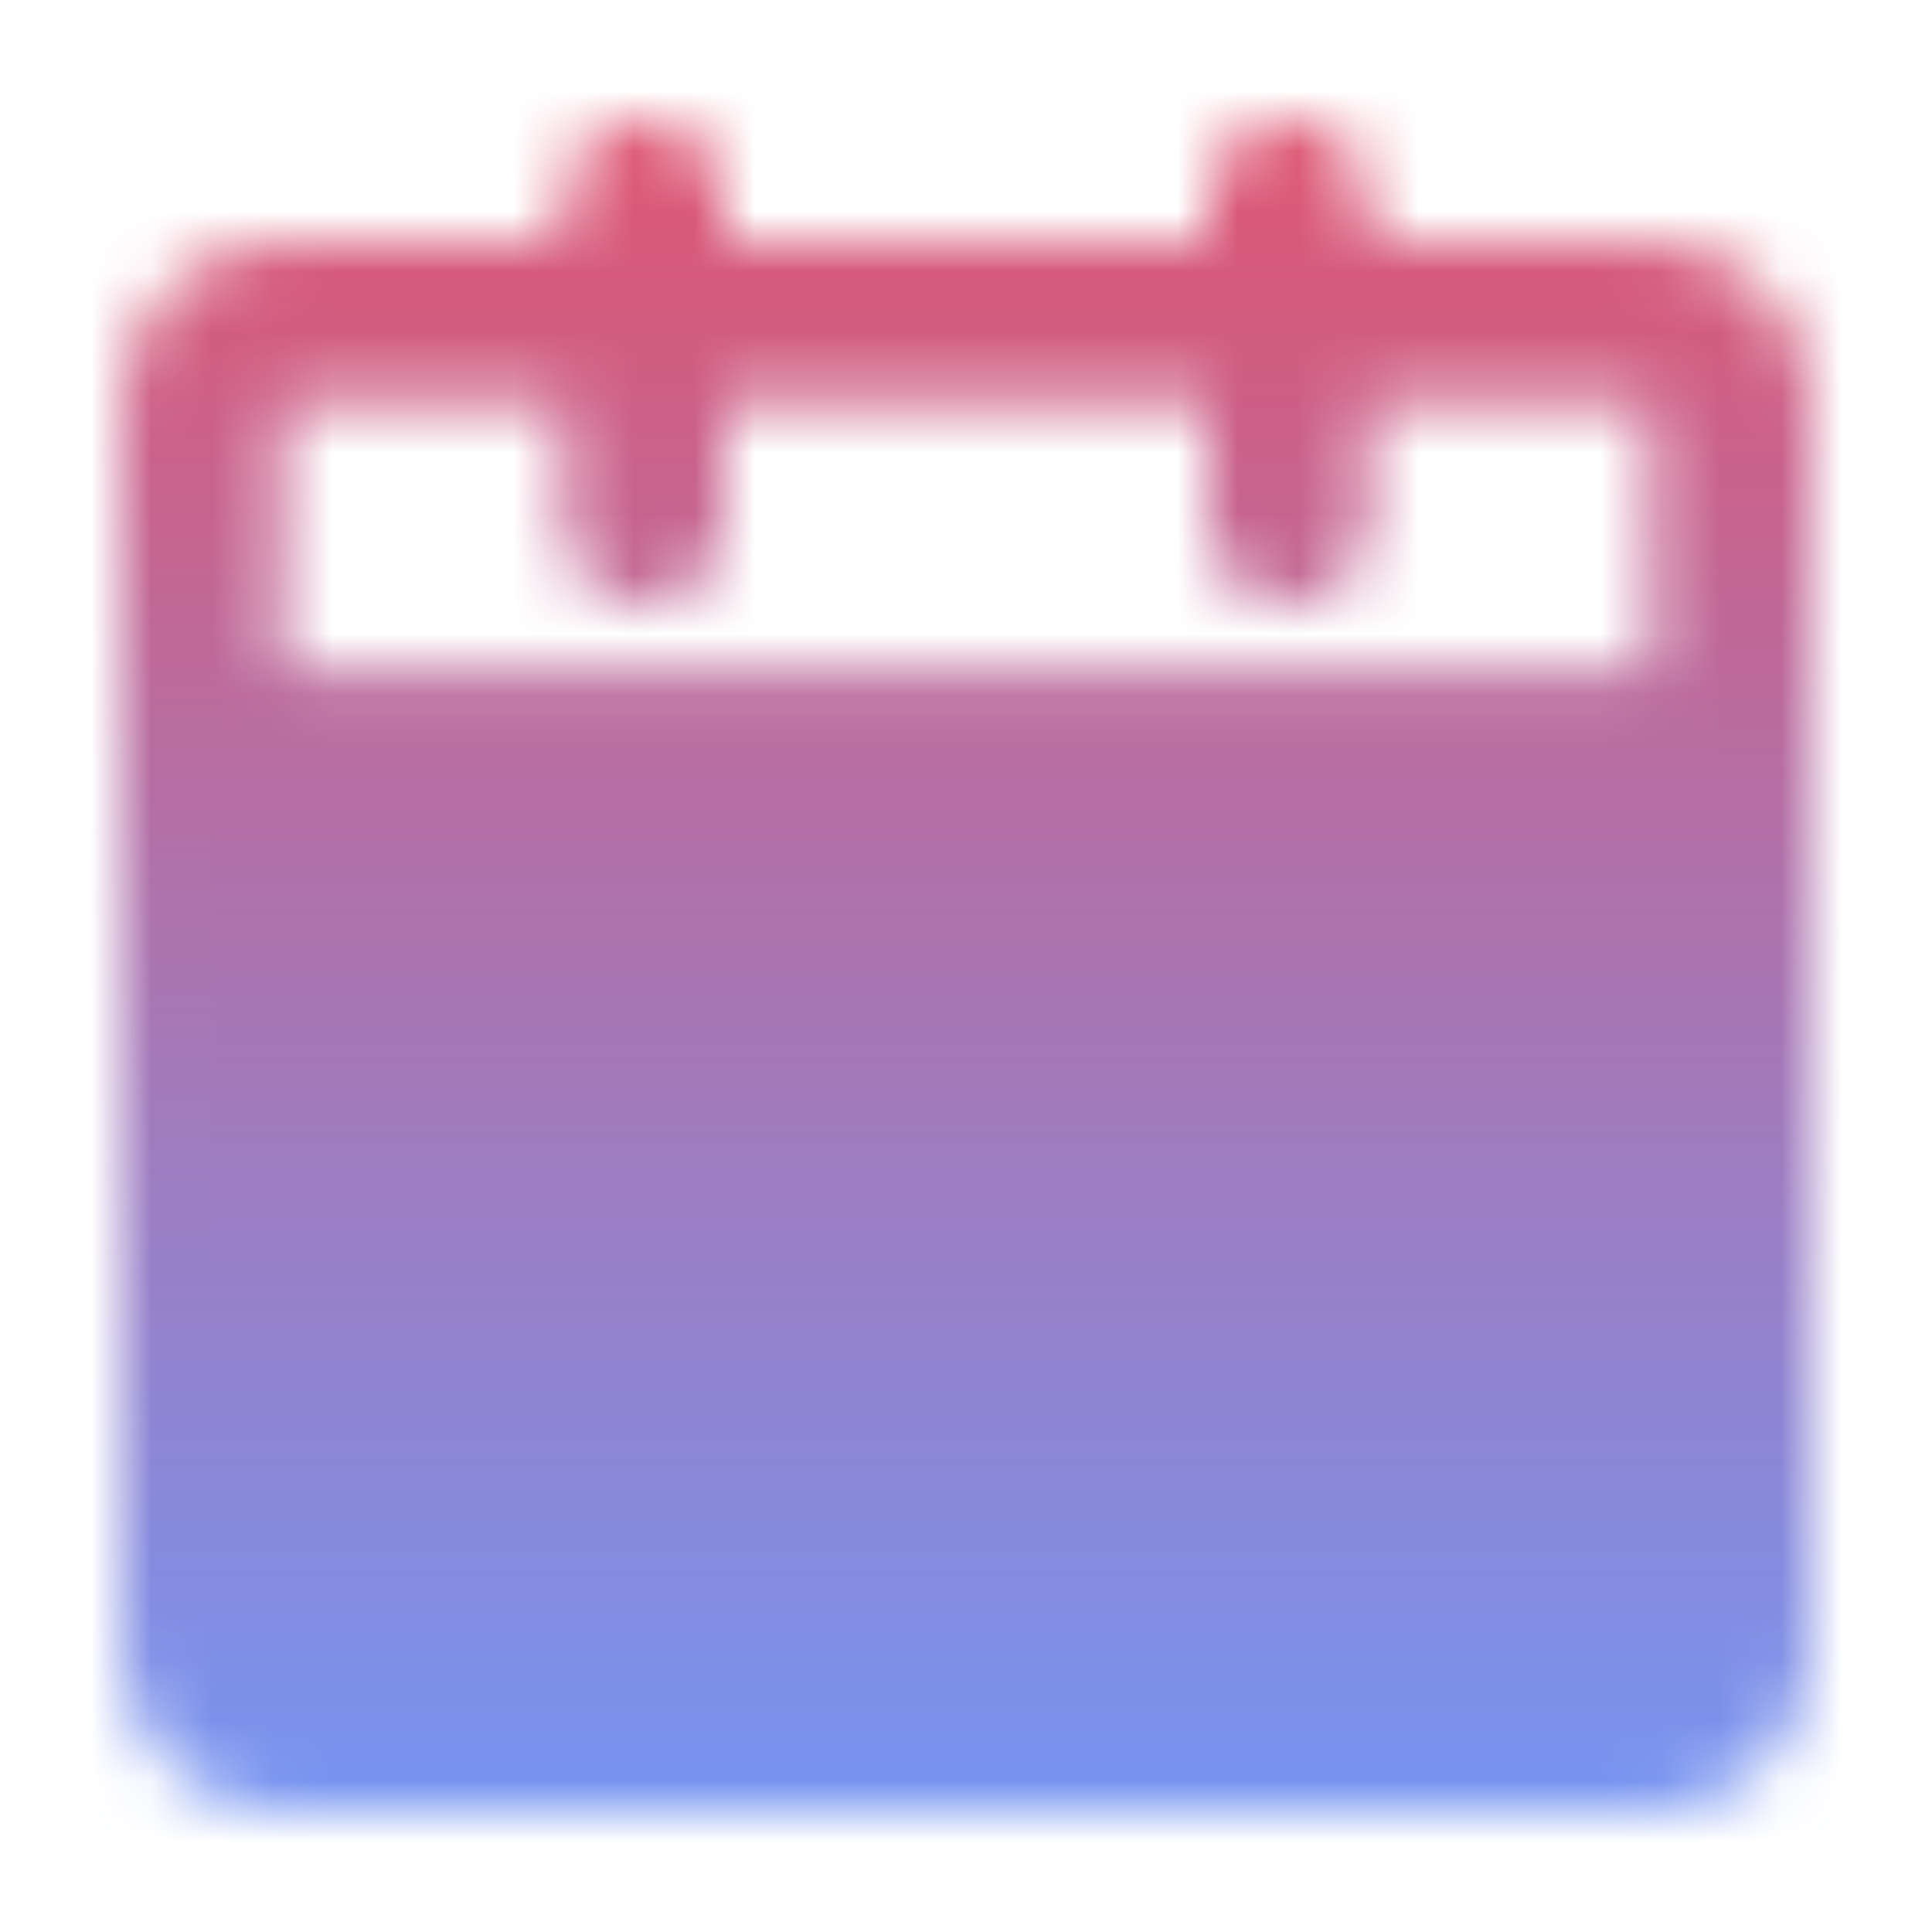<svg width="32" height="32" viewBox="0 0 32 32" fill="none" xmlns="http://www.w3.org/2000/svg">
<mask id="mask0_91_245" style="mask-type:luminance" maskUnits="userSpaceOnUse" x="2" y="1" width="29" height="30">
<path d="M3.334 12.667H28.667V27.333C28.667 27.687 28.527 28.026 28.277 28.276C28.027 28.526 27.688 28.667 27.334 28.667H4.667C4.314 28.667 3.975 28.526 3.725 28.276C3.474 28.026 3.334 27.687 3.334 27.333V12.667Z" fill="white" stroke="white" stroke-width="2.667" stroke-linejoin="round"/>
<path d="M3.334 6.667C3.334 6.313 3.474 5.974 3.725 5.724C3.975 5.474 4.314 5.333 4.667 5.333H27.334C27.688 5.333 28.027 5.474 28.277 5.724C28.527 5.974 28.667 6.313 28.667 6.667V12.667H3.334V6.667Z" stroke="white" stroke-width="2.667" stroke-linejoin="round"/>
<path d="M10.666 20.667L14.666 24.667L22.666 16.667" stroke="black" stroke-width="2.667" stroke-linecap="round" stroke-linejoin="round"/>
<path d="M10.666 3.333V8.667M21.333 3.333V8.667" stroke="white" stroke-width="2.667" stroke-linecap="round"/>
</mask>
<g mask="url(#mask0_91_245)">
<path d="M0 0H32V32H0V0Z" fill="url(#paint0_linear_91_245)"/>
</g>
<defs>
<linearGradient id="paint0_linear_91_245" x1="16" y1="0" x2="16" y2="32" gradientUnits="userSpaceOnUse">
<stop stop-color="#E65067"/>
<stop offset="1" stop-color="#6E99FB"/>
</linearGradient>
</defs>
</svg>
